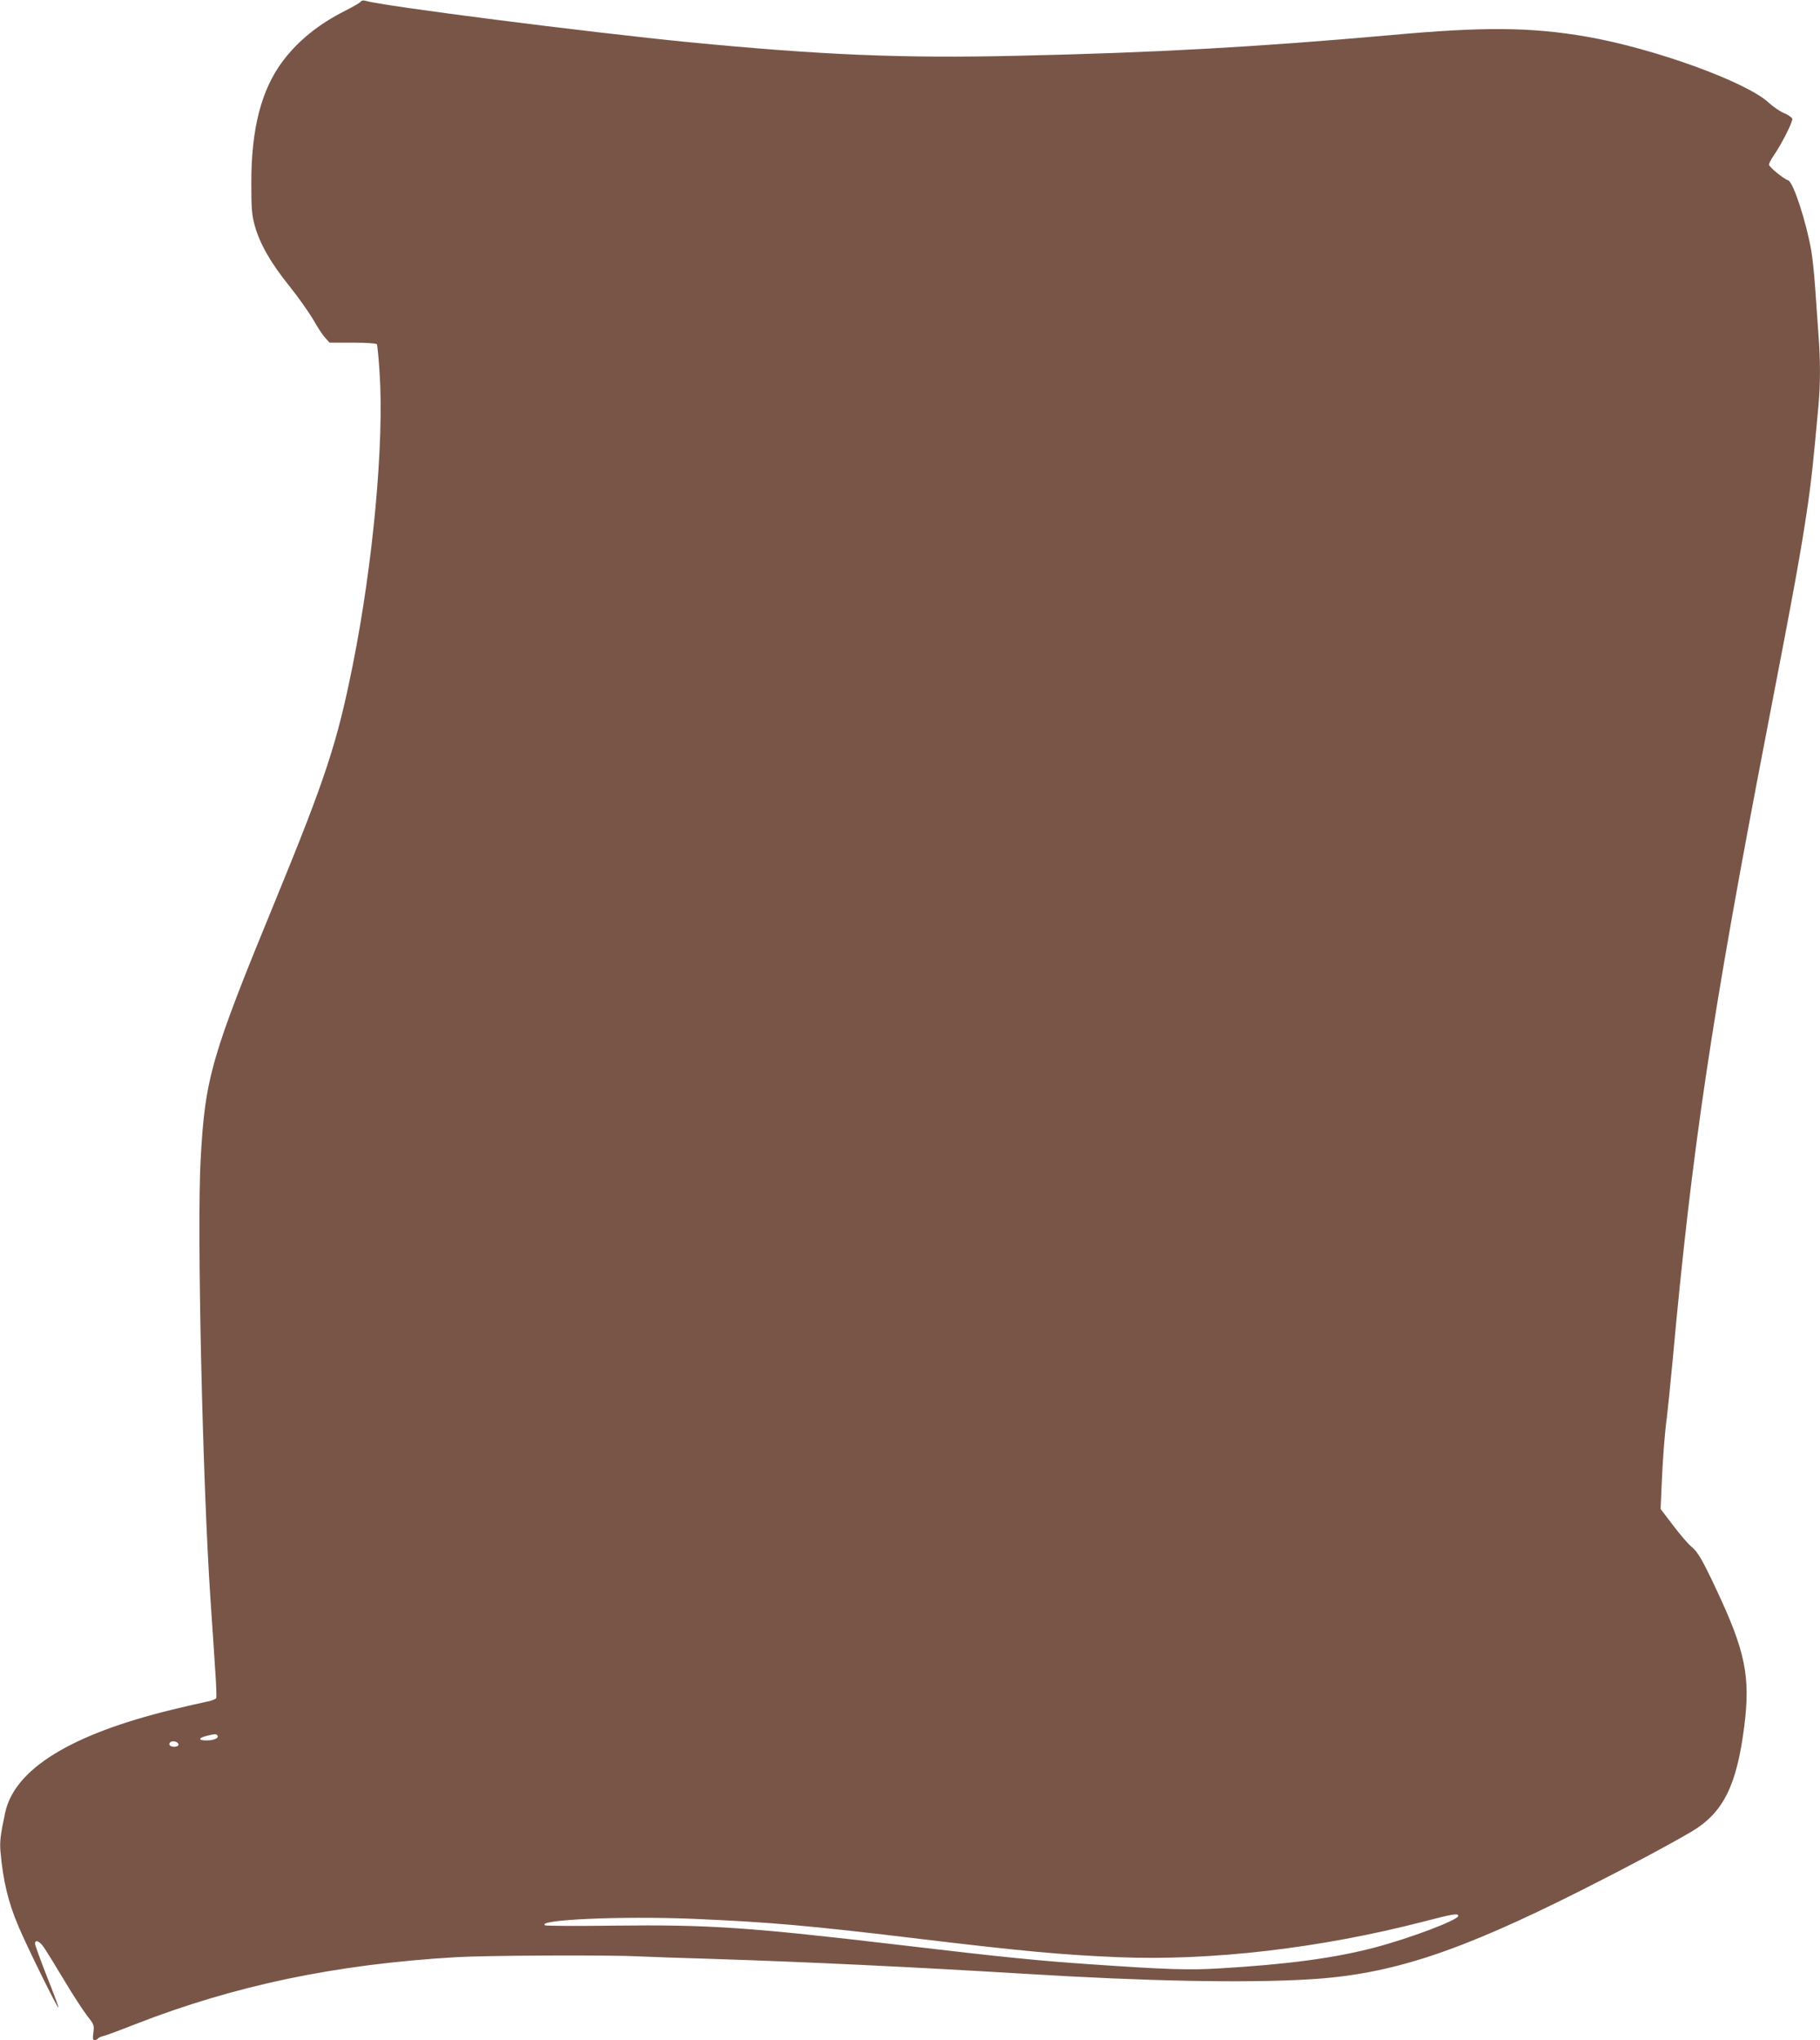 <?xml version="1.0" standalone="no"?>
<!DOCTYPE svg PUBLIC "-//W3C//DTD SVG 20010904//EN"
 "http://www.w3.org/TR/2001/REC-SVG-20010904/DTD/svg10.dtd">
<svg version="1.0" xmlns="http://www.w3.org/2000/svg"
 width="1142pt" height="1280pt" viewBox="0 0 1142 1280"
 preserveAspectRatio="xMidYMid meet">
<g transform="translate(0,1280) scale(0.1,-0.1)"
fill="#795548" stroke="none">
<path d="M2265 12791 c-3 -7 -48 -32 -98 -58 -166 -83 -297 -189 -393 -317
-134 -178 -198 -425 -197 -766 0 -158 3 -197 21 -264 32 -115 100 -235 217
-380 57 -71 125 -168 152 -214 26 -47 60 -98 75 -113 l26 -29 146 0 c81 0 147
-4 151 -10 3 -5 11 -86 17 -181 29 -434 -41 -1195 -168 -1829 -97 -486 -170
-710 -484 -1475 -406 -987 -443 -1116 -471 -1630 -24 -425 12 -2030 62 -2765
11 -162 25 -364 30 -448 6 -85 8 -159 6 -166 -3 -7 -34 -19 -69 -25 -34 -7
-127 -28 -204 -47 -639 -155 -994 -374 -1052 -649 -30 -141 -34 -180 -29 -242
16 -183 48 -317 113 -470 54 -128 245 -515 251 -510 2 2 -30 90 -72 194 -41
105 -75 198 -75 207 0 30 29 17 58 -26 16 -24 72 -115 125 -203 52 -88 117
-187 142 -220 45 -57 47 -62 41 -107 -5 -39 -4 -48 8 -48 8 0 17 4 20 9 3 5
18 12 33 16 16 3 107 37 203 75 628 244 1253 375 2010 420 183 11 951 15 1150
5 63 -3 261 -10 440 -15 620 -20 1266 -51 1995 -95 747 -46 1374 -58 1771 -34
511 30 937 170 1719 565 284 143 536 278 679 362 199 118 284 289 331 662 39
310 7 469 -174 854 -86 184 -120 243 -158 272 -18 14 -69 73 -113 131 l-80
105 6 142 c7 165 19 332 33 431 5 39 21 198 36 355 121 1328 246 2168 590
3950 181 937 214 1122 259 1425 22 154 33 253 66 616 13 144 13 288 0 455 -5
71 -14 199 -20 285 -6 86 -17 193 -25 238 -32 181 -112 427 -144 439 -32 11
-121 85 -121 99 0 8 13 33 29 56 52 76 123 217 117 232 -3 9 -27 25 -53 36
-26 11 -68 40 -94 64 -140 131 -719 341 -1144 415 -347 60 -643 63 -1225 10
-839 -75 -1486 -111 -2347 -130 -722 -17 -1232 5 -2058 85 -623 61 -1933 228
-2031 260 -13 4 -25 2 -29 -4z m-902 -10878 c16 -16 -19 -33 -66 -33 -57 0
-54 16 5 30 44 11 54 11 61 3z m-243 -59 c0 -17 -46 -19 -56 -3 -3 6 -1 15 6
19 17 11 50 0 50 -16z m8030 -1075 c0 -26 -308 -142 -530 -200 -250 -65 -540
-104 -963 -129 -194 -12 -330 -8 -822 26 -310 21 -551 45 -1175 119 -962 113
-1206 130 -1806 123 -232 -3 -427 -2 -434 2 -57 35 479 59 920 41 480 -20 744
-43 1438 -127 643 -77 895 -100 1239 -114 583 -24 1269 56 1918 224 180 47
215 53 215 35z"/>
</g>
</svg>
